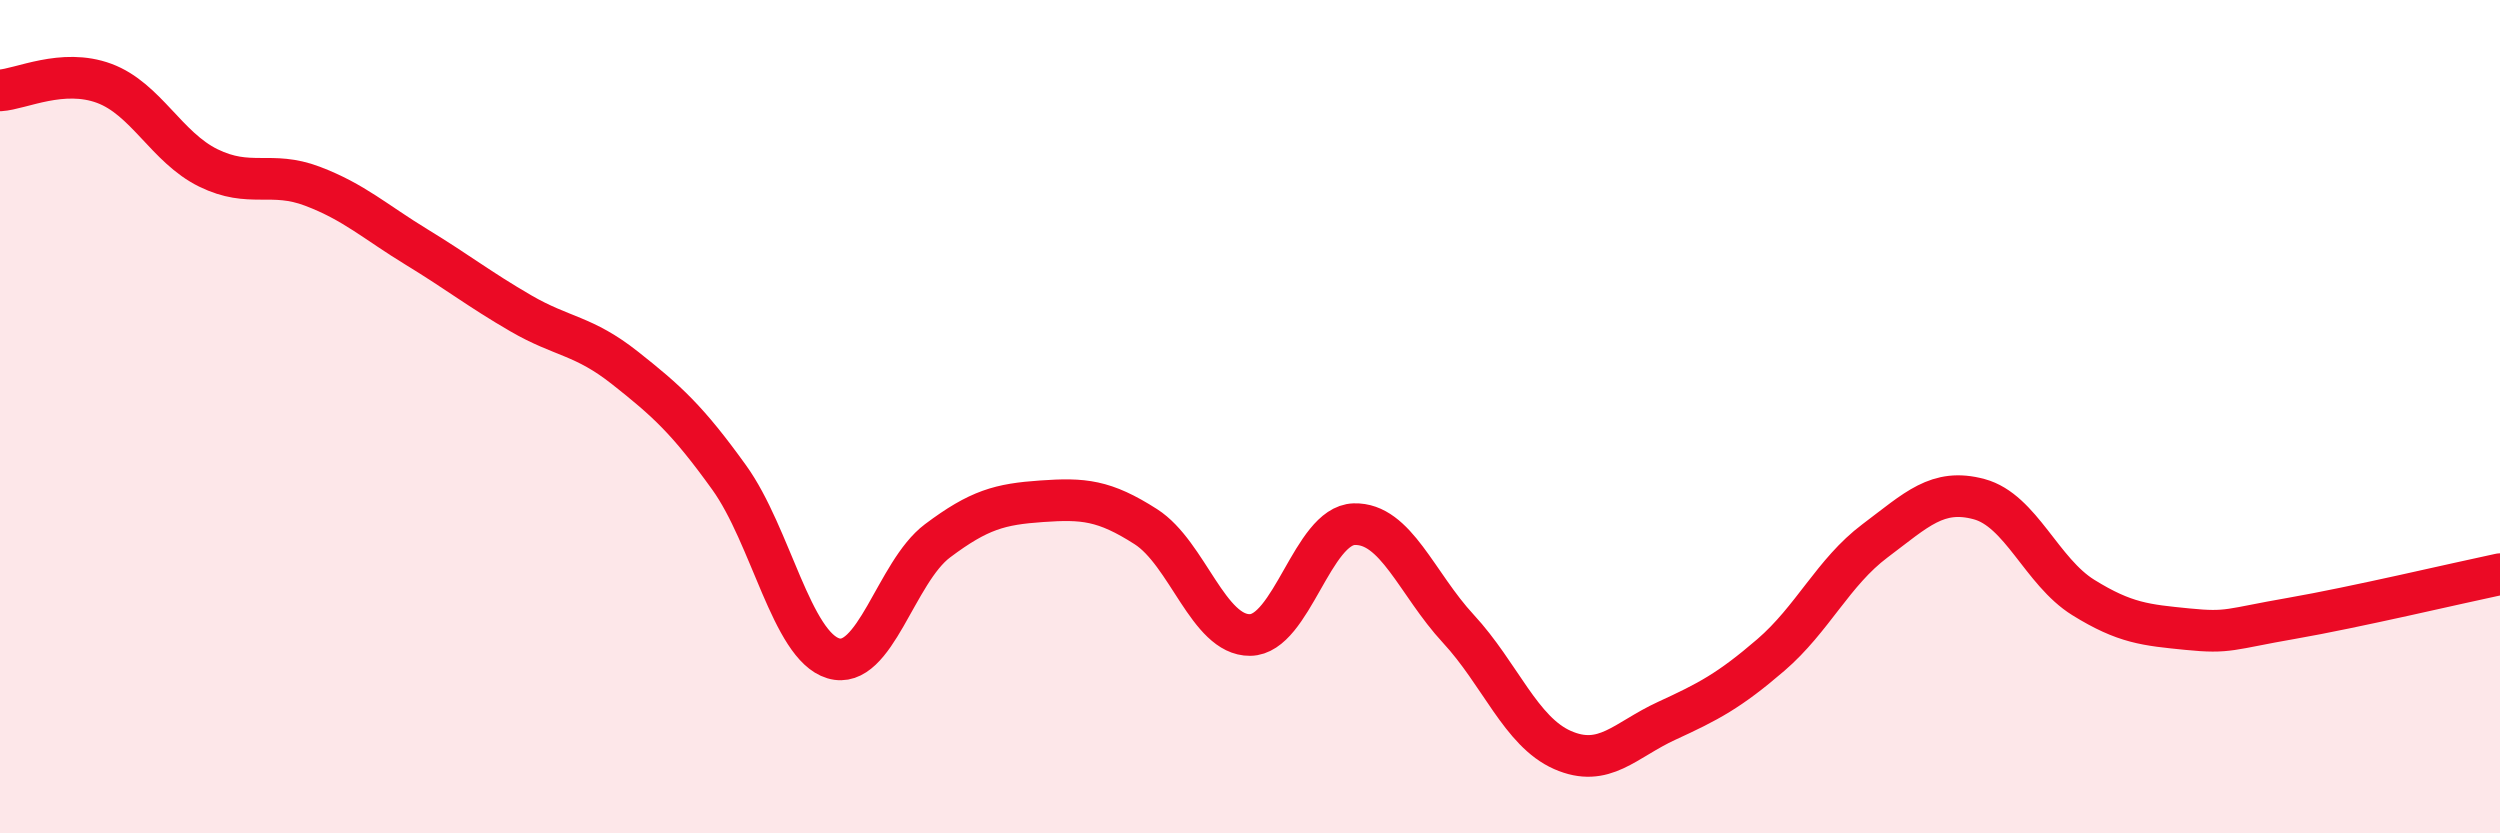 
    <svg width="60" height="20" viewBox="0 0 60 20" xmlns="http://www.w3.org/2000/svg">
      <path
        d="M 0,2.17 C 0.5,2.14 1.5,1.63 2.5,2 C 3.5,2.37 4,3.54 5,4.03 C 6,4.52 6.5,4.09 7.5,4.47 C 8.5,4.85 9,5.32 10,5.93 C 11,6.54 11.5,6.94 12.5,7.52 C 13.5,8.1 14,8.04 15,8.83 C 16,9.62 16.5,10.07 17.5,11.46 C 18.5,12.85 19,15.5 20,15.8 C 21,16.1 21.5,13.73 22.5,12.98 C 23.5,12.23 24,12.1 25,12.03 C 26,11.96 26.5,12 27.5,12.64 C 28.5,13.28 29,15.25 30,15.24 C 31,15.23 31.5,12.61 32.5,12.58 C 33.5,12.55 34,14.01 35,15.09 C 36,16.17 36.5,17.56 37.5,18 C 38.5,18.44 39,17.76 40,17.3 C 41,16.84 41.5,16.58 42.5,15.72 C 43.5,14.86 44,13.73 45,12.98 C 46,12.23 46.5,11.71 47.5,11.98 C 48.5,12.25 49,13.72 50,14.34 C 51,14.96 51.5,15 52.5,15.1 C 53.5,15.2 53.5,15.1 55,14.84 C 56.5,14.58 59,13.99 60,13.78L60 20L0 20Z"
        fill="#EB0A25"
        opacity="0.1"
        stroke-linecap="round"
        stroke-linejoin="round"
      />
      <path
        d="M 0,2.17 C 0.5,2.14 1.5,1.63 2.5,2 C 3.5,2.37 4,3.54 5,4.03 C 6,4.52 6.5,4.09 7.5,4.47 C 8.5,4.85 9,5.32 10,5.93 C 11,6.54 11.5,6.94 12.5,7.52 C 13.5,8.1 14,8.04 15,8.83 C 16,9.62 16.5,10.07 17.5,11.46 C 18.5,12.85 19,15.5 20,15.8 C 21,16.1 21.5,13.73 22.5,12.98 C 23.5,12.23 24,12.1 25,12.03 C 26,11.96 26.5,12 27.5,12.64 C 28.5,13.28 29,15.25 30,15.24 C 31,15.23 31.5,12.61 32.5,12.58 C 33.5,12.55 34,14.01 35,15.09 C 36,16.17 36.5,17.56 37.5,18 C 38.5,18.44 39,17.76 40,17.3 C 41,16.84 41.5,16.58 42.5,15.72 C 43.5,14.86 44,13.73 45,12.98 C 46,12.23 46.5,11.71 47.5,11.98 C 48.5,12.25 49,13.72 50,14.34 C 51,14.96 51.5,15 52.5,15.1 C 53.5,15.2 53.5,15.1 55,14.84 C 56.5,14.58 59,13.99 60,13.78"
        stroke="#EB0A25"
        stroke-width="1"
        fill="none"
        stroke-linecap="round"
        stroke-linejoin="round"
      />
    </svg>
  